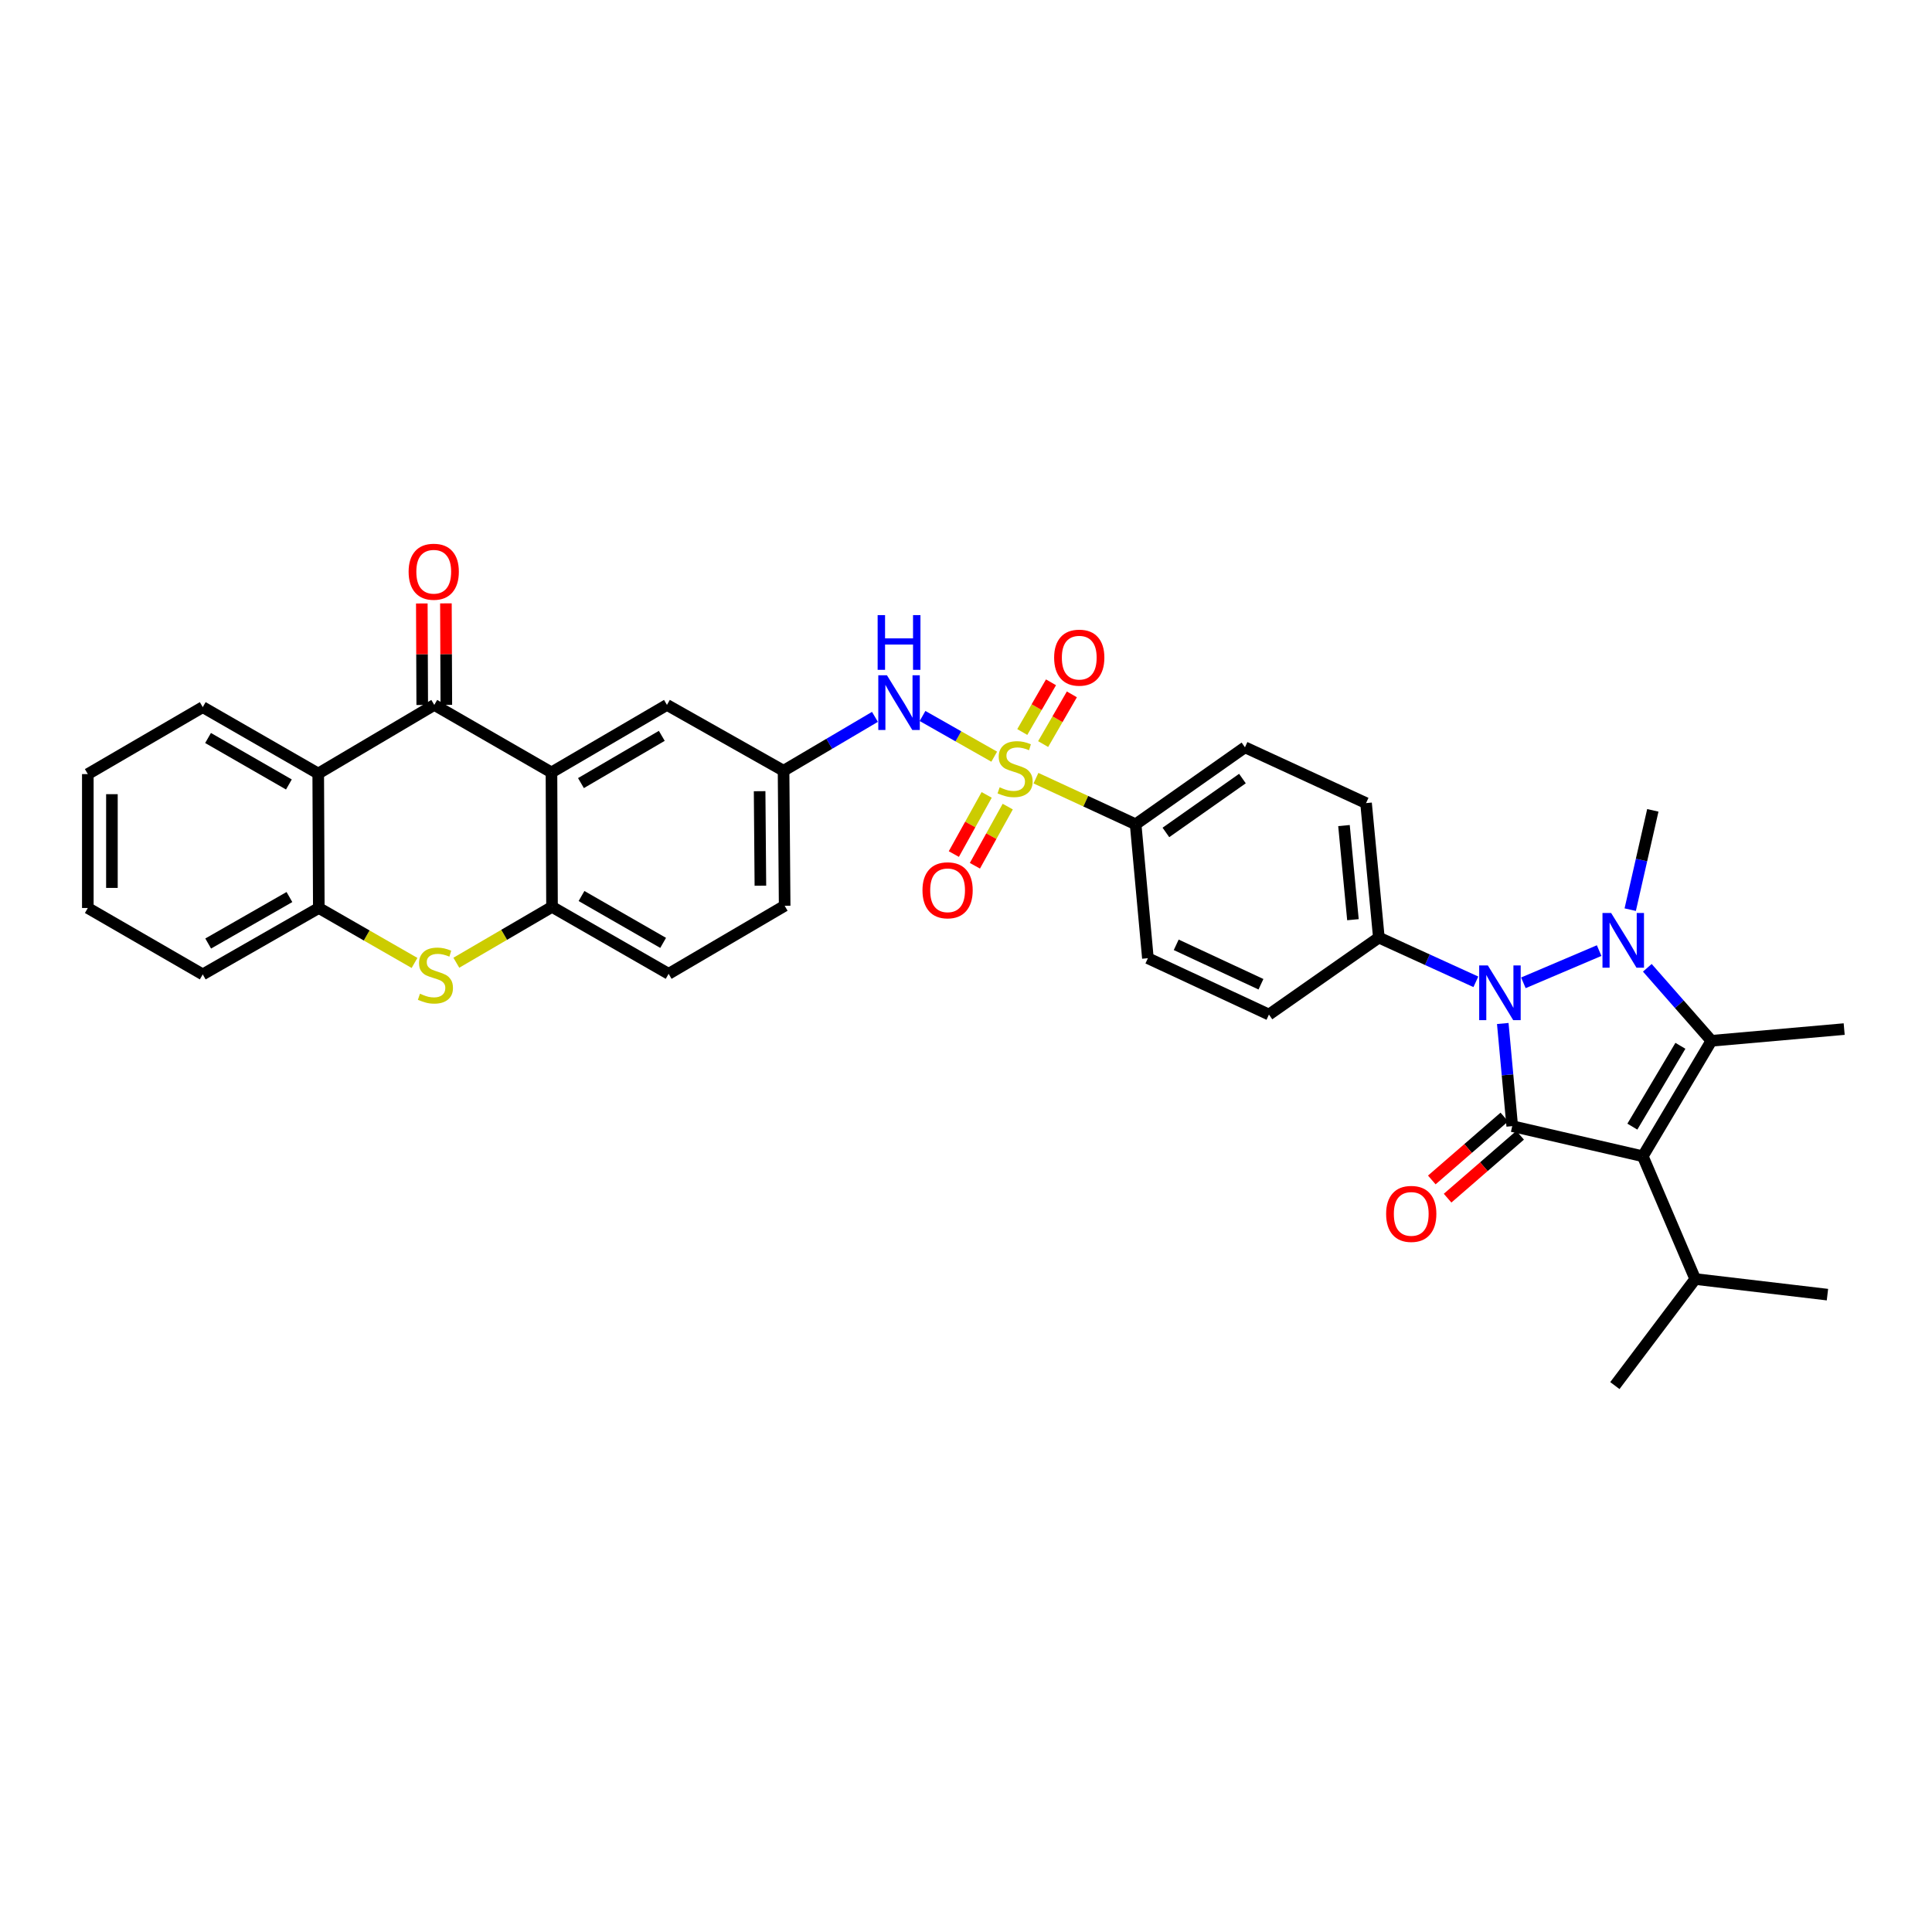 <?xml version='1.0' encoding='iso-8859-1'?>
<svg version='1.1' baseProfile='full'
              xmlns='http://www.w3.org/2000/svg'
                      xmlns:rdkit='http://www.rdkit.org/xml'
                      xmlns:xlink='http://www.w3.org/1999/xlink'
                  xml:space='preserve'
width='1000px' height='1000px' viewBox='0 0 1000 1000'>
<!-- END OF HEADER -->
<rect style='opacity:1.0;fill:#FFFFFF;stroke:none' width='1000' height='1000' x='0' y='0'> </rect>
<path class='bond-1' d='M 850.301,598.481 L 782.728,582.889' style='fill:none;fill-rule:evenodd;stroke:#000000;stroke-width:6px;stroke-linecap:butt;stroke-linejoin:miter;stroke-opacity:1' />
<path class='bond-3' d='M 850.301,598.481 L 885.823,538.712' style='fill:none;fill-rule:evenodd;stroke:#000000;stroke-width:6px;stroke-linecap:butt;stroke-linejoin:miter;stroke-opacity:1' />
<path class='bond-3' d='M 844.906,583.143 L 869.772,541.304' style='fill:none;fill-rule:evenodd;stroke:#000000;stroke-width:6px;stroke-linecap:butt;stroke-linejoin:miter;stroke-opacity:1' />
<path class='bond-20' d='M 850.301,598.481 L 877.445,662.02' style='fill:none;fill-rule:evenodd;stroke:#000000;stroke-width:6px;stroke-linecap:butt;stroke-linejoin:miter;stroke-opacity:1' />
<path class='bond-0' d='M 852.653,500.928 L 869.238,519.82' style='fill:none;fill-rule:evenodd;stroke:#0000FF;stroke-width:6px;stroke-linecap:butt;stroke-linejoin:miter;stroke-opacity:1' />
<path class='bond-0' d='M 869.238,519.82 L 885.823,538.712' style='fill:none;fill-rule:evenodd;stroke:#000000;stroke-width:6px;stroke-linecap:butt;stroke-linejoin:miter;stroke-opacity:1' />
<path class='bond-26' d='M 843.799,470.839 L 849.648,445.138' style='fill:none;fill-rule:evenodd;stroke:#0000FF;stroke-width:6px;stroke-linecap:butt;stroke-linejoin:miter;stroke-opacity:1' />
<path class='bond-26' d='M 849.648,445.138 L 855.498,419.436' style='fill:none;fill-rule:evenodd;stroke:#000000;stroke-width:6px;stroke-linecap:butt;stroke-linejoin:miter;stroke-opacity:1' />
<path class='bond-35' d='M 827.709,492.03 L 788.502,508.707' style='fill:none;fill-rule:evenodd;stroke:#0000FF;stroke-width:6px;stroke-linecap:butt;stroke-linejoin:miter;stroke-opacity:1' />
<path class='bond-2' d='M 782.728,582.889 L 780.28,556.325' style='fill:none;fill-rule:evenodd;stroke:#000000;stroke-width:6px;stroke-linecap:butt;stroke-linejoin:miter;stroke-opacity:1' />
<path class='bond-2' d='M 780.28,556.325 L 777.832,529.761' style='fill:none;fill-rule:evenodd;stroke:#0000FF;stroke-width:6px;stroke-linecap:butt;stroke-linejoin:miter;stroke-opacity:1' />
<path class='bond-16' d='M 778.642,578.178 L 759.871,594.46' style='fill:none;fill-rule:evenodd;stroke:#000000;stroke-width:6px;stroke-linecap:butt;stroke-linejoin:miter;stroke-opacity:1' />
<path class='bond-16' d='M 759.871,594.46 L 741.1,610.742' style='fill:none;fill-rule:evenodd;stroke:#FF0000;stroke-width:6px;stroke-linecap:butt;stroke-linejoin:miter;stroke-opacity:1' />
<path class='bond-16' d='M 786.815,587.601 L 768.044,603.883' style='fill:none;fill-rule:evenodd;stroke:#000000;stroke-width:6px;stroke-linecap:butt;stroke-linejoin:miter;stroke-opacity:1' />
<path class='bond-16' d='M 768.044,603.883 L 749.274,620.165' style='fill:none;fill-rule:evenodd;stroke:#FF0000;stroke-width:6px;stroke-linecap:butt;stroke-linejoin:miter;stroke-opacity:1' />
<path class='bond-13' d='M 763.905,508.186 L 738.799,496.738' style='fill:none;fill-rule:evenodd;stroke:#0000FF;stroke-width:6px;stroke-linecap:butt;stroke-linejoin:miter;stroke-opacity:1' />
<path class='bond-13' d='M 738.799,496.738 L 713.694,485.29' style='fill:none;fill-rule:evenodd;stroke:#000000;stroke-width:6px;stroke-linecap:butt;stroke-linejoin:miter;stroke-opacity:1' />
<path class='bond-27' d='M 885.823,538.712 L 954.545,532.648' style='fill:none;fill-rule:evenodd;stroke:#000000;stroke-width:6px;stroke-linecap:butt;stroke-linejoin:miter;stroke-opacity:1' />
<path class='bond-4' d='M 536.21,402.783 L 562.005,414.717' style='fill:none;fill-rule:evenodd;stroke:#CCCC00;stroke-width:6px;stroke-linecap:butt;stroke-linejoin:miter;stroke-opacity:1' />
<path class='bond-4' d='M 562.005,414.717 L 587.8,426.65' style='fill:none;fill-rule:evenodd;stroke:#000000;stroke-width:6px;stroke-linecap:butt;stroke-linejoin:miter;stroke-opacity:1' />
<path class='bond-11' d='M 514.605,391.654 L 496.053,381.123' style='fill:none;fill-rule:evenodd;stroke:#CCCC00;stroke-width:6px;stroke-linecap:butt;stroke-linejoin:miter;stroke-opacity:1' />
<path class='bond-11' d='M 496.053,381.123 L 477.5,370.593' style='fill:none;fill-rule:evenodd;stroke:#0000FF;stroke-width:6px;stroke-linecap:butt;stroke-linejoin:miter;stroke-opacity:1' />
<path class='bond-14' d='M 539.929,385.129 L 547.362,372.266' style='fill:none;fill-rule:evenodd;stroke:#CCCC00;stroke-width:6px;stroke-linecap:butt;stroke-linejoin:miter;stroke-opacity:1' />
<path class='bond-14' d='M 547.362,372.266 L 554.795,359.403' style='fill:none;fill-rule:evenodd;stroke:#FF0000;stroke-width:6px;stroke-linecap:butt;stroke-linejoin:miter;stroke-opacity:1' />
<path class='bond-14' d='M 529.129,378.888 L 536.562,366.025' style='fill:none;fill-rule:evenodd;stroke:#CCCC00;stroke-width:6px;stroke-linecap:butt;stroke-linejoin:miter;stroke-opacity:1' />
<path class='bond-14' d='M 536.562,366.025 L 543.995,353.162' style='fill:none;fill-rule:evenodd;stroke:#FF0000;stroke-width:6px;stroke-linecap:butt;stroke-linejoin:miter;stroke-opacity:1' />
<path class='bond-15' d='M 510.7,411.44 L 502.201,426.751' style='fill:none;fill-rule:evenodd;stroke:#CCCC00;stroke-width:6px;stroke-linecap:butt;stroke-linejoin:miter;stroke-opacity:1' />
<path class='bond-15' d='M 502.201,426.751 L 493.702,442.061' style='fill:none;fill-rule:evenodd;stroke:#FF0000;stroke-width:6px;stroke-linecap:butt;stroke-linejoin:miter;stroke-opacity:1' />
<path class='bond-15' d='M 521.606,417.494 L 513.107,432.805' style='fill:none;fill-rule:evenodd;stroke:#CCCC00;stroke-width:6px;stroke-linecap:butt;stroke-linejoin:miter;stroke-opacity:1' />
<path class='bond-15' d='M 513.107,432.805 L 504.608,448.115' style='fill:none;fill-rule:evenodd;stroke:#FF0000;stroke-width:6px;stroke-linecap:butt;stroke-linejoin:miter;stroke-opacity:1' />
<path class='bond-5' d='M 224.784,364.864 L 285.44,399.804' style='fill:none;fill-rule:evenodd;stroke:#000000;stroke-width:6px;stroke-linecap:butt;stroke-linejoin:miter;stroke-opacity:1' />
<path class='bond-8' d='M 224.784,364.864 L 164.716,400.386' style='fill:none;fill-rule:evenodd;stroke:#000000;stroke-width:6px;stroke-linecap:butt;stroke-linejoin:miter;stroke-opacity:1' />
<path class='bond-19' d='M 231.02,364.839 L 230.912,338.571' style='fill:none;fill-rule:evenodd;stroke:#000000;stroke-width:6px;stroke-linecap:butt;stroke-linejoin:miter;stroke-opacity:1' />
<path class='bond-19' d='M 230.912,338.571 L 230.804,312.303' style='fill:none;fill-rule:evenodd;stroke:#FF0000;stroke-width:6px;stroke-linecap:butt;stroke-linejoin:miter;stroke-opacity:1' />
<path class='bond-19' d='M 218.547,364.89 L 218.439,338.622' style='fill:none;fill-rule:evenodd;stroke:#000000;stroke-width:6px;stroke-linecap:butt;stroke-linejoin:miter;stroke-opacity:1' />
<path class='bond-19' d='M 218.439,338.622 L 218.331,312.355' style='fill:none;fill-rule:evenodd;stroke:#FF0000;stroke-width:6px;stroke-linecap:butt;stroke-linejoin:miter;stroke-opacity:1' />
<path class='bond-6' d='M 285.44,399.804 L 345.216,364.864' style='fill:none;fill-rule:evenodd;stroke:#000000;stroke-width:6px;stroke-linecap:butt;stroke-linejoin:miter;stroke-opacity:1' />
<path class='bond-6' d='M 300.701,405.332 L 342.544,380.874' style='fill:none;fill-rule:evenodd;stroke:#000000;stroke-width:6px;stroke-linecap:butt;stroke-linejoin:miter;stroke-opacity:1' />
<path class='bond-9' d='M 285.44,399.804 L 285.724,469.393' style='fill:none;fill-rule:evenodd;stroke:#000000;stroke-width:6px;stroke-linecap:butt;stroke-linejoin:miter;stroke-opacity:1' />
<path class='bond-7' d='M 236.2,498.309 L 260.962,483.851' style='fill:none;fill-rule:evenodd;stroke:#CCCC00;stroke-width:6px;stroke-linecap:butt;stroke-linejoin:miter;stroke-opacity:1' />
<path class='bond-7' d='M 260.962,483.851 L 285.724,469.393' style='fill:none;fill-rule:evenodd;stroke:#000000;stroke-width:6px;stroke-linecap:butt;stroke-linejoin:miter;stroke-opacity:1' />
<path class='bond-10' d='M 214.553,498.419 L 189.783,484.197' style='fill:none;fill-rule:evenodd;stroke:#CCCC00;stroke-width:6px;stroke-linecap:butt;stroke-linejoin:miter;stroke-opacity:1' />
<path class='bond-10' d='M 189.783,484.197 L 165.014,469.975' style='fill:none;fill-rule:evenodd;stroke:#000000;stroke-width:6px;stroke-linecap:butt;stroke-linejoin:miter;stroke-opacity:1' />
<path class='bond-29' d='M 164.716,400.386 L 104.94,366.015' style='fill:none;fill-rule:evenodd;stroke:#000000;stroke-width:6px;stroke-linecap:butt;stroke-linejoin:miter;stroke-opacity:1' />
<path class='bond-29' d='M 149.532,406.044 L 107.688,381.984' style='fill:none;fill-rule:evenodd;stroke:#000000;stroke-width:6px;stroke-linecap:butt;stroke-linejoin:miter;stroke-opacity:1' />
<path class='bond-38' d='M 164.716,400.386 L 165.014,469.975' style='fill:none;fill-rule:evenodd;stroke:#000000;stroke-width:6px;stroke-linecap:butt;stroke-linejoin:miter;stroke-opacity:1' />
<path class='bond-37' d='M 285.724,469.393 L 346.083,504.049' style='fill:none;fill-rule:evenodd;stroke:#000000;stroke-width:6px;stroke-linecap:butt;stroke-linejoin:miter;stroke-opacity:1' />
<path class='bond-37' d='M 300.989,463.774 L 343.24,488.033' style='fill:none;fill-rule:evenodd;stroke:#000000;stroke-width:6px;stroke-linecap:butt;stroke-linejoin:miter;stroke-opacity:1' />
<path class='bond-30' d='M 165.014,469.975 L 104.94,504.347' style='fill:none;fill-rule:evenodd;stroke:#000000;stroke-width:6px;stroke-linecap:butt;stroke-linejoin:miter;stroke-opacity:1' />
<path class='bond-30' d='M 149.808,464.304 L 107.756,488.364' style='fill:none;fill-rule:evenodd;stroke:#000000;stroke-width:6px;stroke-linecap:butt;stroke-linejoin:miter;stroke-opacity:1' />
<path class='bond-18' d='M 452.869,371.048 L 429.219,384.993' style='fill:none;fill-rule:evenodd;stroke:#0000FF;stroke-width:6px;stroke-linecap:butt;stroke-linejoin:miter;stroke-opacity:1' />
<path class='bond-18' d='M 429.219,384.993 L 405.568,398.938' style='fill:none;fill-rule:evenodd;stroke:#000000;stroke-width:6px;stroke-linecap:butt;stroke-linejoin:miter;stroke-opacity:1' />
<path class='bond-12' d='M 587.8,426.65 L 644.389,386.804' style='fill:none;fill-rule:evenodd;stroke:#000000;stroke-width:6px;stroke-linecap:butt;stroke-linejoin:miter;stroke-opacity:1' />
<path class='bond-12' d='M 603.47,430.872 L 643.082,402.98' style='fill:none;fill-rule:evenodd;stroke:#000000;stroke-width:6px;stroke-linecap:butt;stroke-linejoin:miter;stroke-opacity:1' />
<path class='bond-36' d='M 587.8,426.65 L 594.148,495.969' style='fill:none;fill-rule:evenodd;stroke:#000000;stroke-width:6px;stroke-linecap:butt;stroke-linejoin:miter;stroke-opacity:1' />
<path class='bond-24' d='M 713.694,485.29 L 656.807,525.129' style='fill:none;fill-rule:evenodd;stroke:#000000;stroke-width:6px;stroke-linecap:butt;stroke-linejoin:miter;stroke-opacity:1' />
<path class='bond-25' d='M 713.694,485.29 L 707.062,415.687' style='fill:none;fill-rule:evenodd;stroke:#000000;stroke-width:6px;stroke-linecap:butt;stroke-linejoin:miter;stroke-opacity:1' />
<path class='bond-25' d='M 700.282,476.033 L 695.639,427.311' style='fill:none;fill-rule:evenodd;stroke:#000000;stroke-width:6px;stroke-linecap:butt;stroke-linejoin:miter;stroke-opacity:1' />
<path class='bond-17' d='M 345.216,364.864 L 405.568,398.938' style='fill:none;fill-rule:evenodd;stroke:#000000;stroke-width:6px;stroke-linecap:butt;stroke-linejoin:miter;stroke-opacity:1' />
<path class='bond-28' d='M 405.568,398.938 L 406.136,468.825' style='fill:none;fill-rule:evenodd;stroke:#000000;stroke-width:6px;stroke-linecap:butt;stroke-linejoin:miter;stroke-opacity:1' />
<path class='bond-28' d='M 393.18,409.522 L 393.578,458.443' style='fill:none;fill-rule:evenodd;stroke:#000000;stroke-width:6px;stroke-linecap:butt;stroke-linejoin:miter;stroke-opacity:1' />
<path class='bond-31' d='M 877.445,662.02 L 945.883,670.101' style='fill:none;fill-rule:evenodd;stroke:#000000;stroke-width:6px;stroke-linecap:butt;stroke-linejoin:miter;stroke-opacity:1' />
<path class='bond-32' d='M 877.445,662.02 L 835.852,717.175' style='fill:none;fill-rule:evenodd;stroke:#000000;stroke-width:6px;stroke-linecap:butt;stroke-linejoin:miter;stroke-opacity:1' />
<path class='bond-21' d='M 346.083,504.049 L 406.136,468.825' style='fill:none;fill-rule:evenodd;stroke:#000000;stroke-width:6px;stroke-linecap:butt;stroke-linejoin:miter;stroke-opacity:1' />
<path class='bond-22' d='M 644.389,386.804 L 707.062,415.687' style='fill:none;fill-rule:evenodd;stroke:#000000;stroke-width:6px;stroke-linecap:butt;stroke-linejoin:miter;stroke-opacity:1' />
<path class='bond-23' d='M 594.148,495.969 L 656.807,525.129' style='fill:none;fill-rule:evenodd;stroke:#000000;stroke-width:6px;stroke-linecap:butt;stroke-linejoin:miter;stroke-opacity:1' />
<path class='bond-23' d='M 608.81,489.034 L 652.671,509.446' style='fill:none;fill-rule:evenodd;stroke:#000000;stroke-width:6px;stroke-linecap:butt;stroke-linejoin:miter;stroke-opacity:1' />
<path class='bond-33' d='M 104.94,366.015 L 45.455,400.67' style='fill:none;fill-rule:evenodd;stroke:#000000;stroke-width:6px;stroke-linecap:butt;stroke-linejoin:miter;stroke-opacity:1' />
<path class='bond-34' d='M 104.94,504.347 L 45.455,469.975' style='fill:none;fill-rule:evenodd;stroke:#000000;stroke-width:6px;stroke-linecap:butt;stroke-linejoin:miter;stroke-opacity:1' />
<path class='bond-39' d='M 45.455,400.67 L 45.455,469.975' style='fill:none;fill-rule:evenodd;stroke:#000000;stroke-width:6px;stroke-linecap:butt;stroke-linejoin:miter;stroke-opacity:1' />
<path class='bond-39' d='M 57.928,411.066 L 57.928,459.58' style='fill:none;fill-rule:evenodd;stroke:#000000;stroke-width:6px;stroke-linecap:butt;stroke-linejoin:miter;stroke-opacity:1' />
<path  class='atom-1' d='M 833.923 472.565
L 843.203 487.565
Q 844.123 489.045, 845.603 491.725
Q 847.083 494.405, 847.163 494.565
L 847.163 472.565
L 850.923 472.565
L 850.923 500.885
L 847.043 500.885
L 837.083 484.485
Q 835.923 482.565, 834.683 480.365
Q 833.483 478.165, 833.123 477.485
L 833.123 500.885
L 829.443 500.885
L 829.443 472.565
L 833.923 472.565
' fill='#0000FF'/>
<path  class='atom-3' d='M 770.107 499.709
L 779.387 514.709
Q 780.307 516.189, 781.787 518.869
Q 783.267 521.549, 783.347 521.709
L 783.347 499.709
L 787.107 499.709
L 787.107 528.029
L 783.227 528.029
L 773.267 511.629
Q 772.107 509.709, 770.867 507.509
Q 769.667 505.309, 769.307 504.629
L 769.307 528.029
L 765.627 528.029
L 765.627 499.709
L 770.107 499.709
' fill='#0000FF'/>
<path  class='atom-5' d='M 517.412 407.508
Q 517.732 407.628, 519.052 408.188
Q 520.372 408.748, 521.812 409.108
Q 523.292 409.428, 524.732 409.428
Q 527.412 409.428, 528.972 408.148
Q 530.532 406.828, 530.532 404.548
Q 530.532 402.988, 529.732 402.028
Q 528.972 401.068, 527.772 400.548
Q 526.572 400.028, 524.572 399.428
Q 522.052 398.668, 520.532 397.948
Q 519.052 397.228, 517.972 395.708
Q 516.932 394.188, 516.932 391.628
Q 516.932 388.068, 519.332 385.868
Q 521.772 383.668, 526.572 383.668
Q 529.852 383.668, 533.572 385.228
L 532.652 388.308
Q 529.252 386.908, 526.692 386.908
Q 523.932 386.908, 522.412 388.068
Q 520.892 389.188, 520.932 391.148
Q 520.932 392.668, 521.692 393.588
Q 522.492 394.508, 523.612 395.028
Q 524.772 395.548, 526.692 396.148
Q 529.252 396.948, 530.772 397.748
Q 532.292 398.548, 533.372 400.188
Q 534.492 401.788, 534.492 404.548
Q 534.492 408.468, 531.852 410.588
Q 529.252 412.668, 524.892 412.668
Q 522.372 412.668, 520.452 412.108
Q 518.572 411.588, 516.332 410.668
L 517.412 407.508
' fill='#CCCC00'/>
<path  class='atom-8' d='M 217.373 514.351
Q 217.693 514.471, 219.013 515.031
Q 220.333 515.591, 221.773 515.951
Q 223.253 516.271, 224.693 516.271
Q 227.373 516.271, 228.933 514.991
Q 230.493 513.671, 230.493 511.391
Q 230.493 509.831, 229.693 508.871
Q 228.933 507.911, 227.733 507.391
Q 226.533 506.871, 224.533 506.271
Q 222.013 505.511, 220.493 504.791
Q 219.013 504.071, 217.933 502.551
Q 216.893 501.031, 216.893 498.471
Q 216.893 494.911, 219.293 492.711
Q 221.733 490.511, 226.533 490.511
Q 229.813 490.511, 233.533 492.071
L 232.613 495.151
Q 229.213 493.751, 226.653 493.751
Q 223.893 493.751, 222.373 494.911
Q 220.853 496.031, 220.893 497.991
Q 220.893 499.511, 221.653 500.431
Q 222.453 501.351, 223.573 501.871
Q 224.733 502.391, 226.653 502.991
Q 229.213 503.791, 230.733 504.591
Q 232.253 505.391, 233.333 507.031
Q 234.453 508.631, 234.453 511.391
Q 234.453 515.311, 231.813 517.431
Q 229.213 519.511, 224.853 519.511
Q 222.333 519.511, 220.413 518.951
Q 218.533 518.431, 216.293 517.511
L 217.373 514.351
' fill='#CCCC00'/>
<path  class='atom-12' d='M 459.084 349.533
L 468.364 364.533
Q 469.284 366.013, 470.764 368.693
Q 472.244 371.373, 472.324 371.533
L 472.324 349.533
L 476.084 349.533
L 476.084 377.853
L 472.204 377.853
L 462.244 361.453
Q 461.084 359.533, 459.844 357.333
Q 458.644 355.133, 458.284 354.453
L 458.284 377.853
L 454.604 377.853
L 454.604 349.533
L 459.084 349.533
' fill='#0000FF'/>
<path  class='atom-12' d='M 454.264 318.381
L 458.104 318.381
L 458.104 330.421
L 472.584 330.421
L 472.584 318.381
L 476.424 318.381
L 476.424 346.701
L 472.584 346.701
L 472.584 333.621
L 458.104 333.621
L 458.104 346.701
L 454.264 346.701
L 454.264 318.381
' fill='#0000FF'/>
<path  class='atom-15' d='M 545.619 340.399
Q 545.619 333.599, 548.979 329.799
Q 552.339 325.999, 558.619 325.999
Q 564.899 325.999, 568.259 329.799
Q 571.619 333.599, 571.619 340.399
Q 571.619 347.279, 568.219 351.199
Q 564.819 355.079, 558.619 355.079
Q 552.379 355.079, 548.979 351.199
Q 545.619 347.319, 545.619 340.399
M 558.619 351.879
Q 562.939 351.879, 565.259 348.999
Q 567.619 346.079, 567.619 340.399
Q 567.619 334.839, 565.259 332.039
Q 562.939 329.199, 558.619 329.199
Q 554.299 329.199, 551.939 331.999
Q 549.619 334.799, 549.619 340.399
Q 549.619 346.119, 551.939 348.999
Q 554.299 351.879, 558.619 351.879
' fill='#FF0000'/>
<path  class='atom-16' d='M 477.472 460.811
Q 477.472 454.011, 480.832 450.211
Q 484.192 446.411, 490.472 446.411
Q 496.752 446.411, 500.112 450.211
Q 503.472 454.011, 503.472 460.811
Q 503.472 467.691, 500.072 471.611
Q 496.672 475.491, 490.472 475.491
Q 484.232 475.491, 480.832 471.611
Q 477.472 467.731, 477.472 460.811
M 490.472 472.291
Q 494.792 472.291, 497.112 469.411
Q 499.472 466.491, 499.472 460.811
Q 499.472 455.251, 497.112 452.451
Q 494.792 449.611, 490.472 449.611
Q 486.152 449.611, 483.792 452.411
Q 481.472 455.211, 481.472 460.811
Q 481.472 466.531, 483.792 469.411
Q 486.152 472.291, 490.472 472.291
' fill='#FF0000'/>
<path  class='atom-17' d='M 717.457 628.311
Q 717.457 621.511, 720.817 617.711
Q 724.177 613.911, 730.457 613.911
Q 736.737 613.911, 740.097 617.711
Q 743.457 621.511, 743.457 628.311
Q 743.457 635.191, 740.057 639.111
Q 736.657 642.991, 730.457 642.991
Q 724.217 642.991, 720.817 639.111
Q 717.457 635.231, 717.457 628.311
M 730.457 639.791
Q 734.777 639.791, 737.097 636.911
Q 739.457 633.991, 739.457 628.311
Q 739.457 622.751, 737.097 619.951
Q 734.777 617.111, 730.457 617.111
Q 726.137 617.111, 723.777 619.911
Q 721.457 622.711, 721.457 628.311
Q 721.457 634.031, 723.777 636.911
Q 726.137 639.791, 730.457 639.791
' fill='#FF0000'/>
<path  class='atom-20' d='M 211.499 295.924
Q 211.499 289.124, 214.859 285.324
Q 218.219 281.524, 224.499 281.524
Q 230.779 281.524, 234.139 285.324
Q 237.499 289.124, 237.499 295.924
Q 237.499 302.804, 234.099 306.724
Q 230.699 310.604, 224.499 310.604
Q 218.259 310.604, 214.859 306.724
Q 211.499 302.844, 211.499 295.924
M 224.499 307.404
Q 228.819 307.404, 231.139 304.524
Q 233.499 301.604, 233.499 295.924
Q 233.499 290.364, 231.139 287.564
Q 228.819 284.724, 224.499 284.724
Q 220.179 284.724, 217.819 287.524
Q 215.499 290.324, 215.499 295.924
Q 215.499 301.644, 217.819 304.524
Q 220.179 307.404, 224.499 307.404
' fill='#FF0000'/>
</svg>
